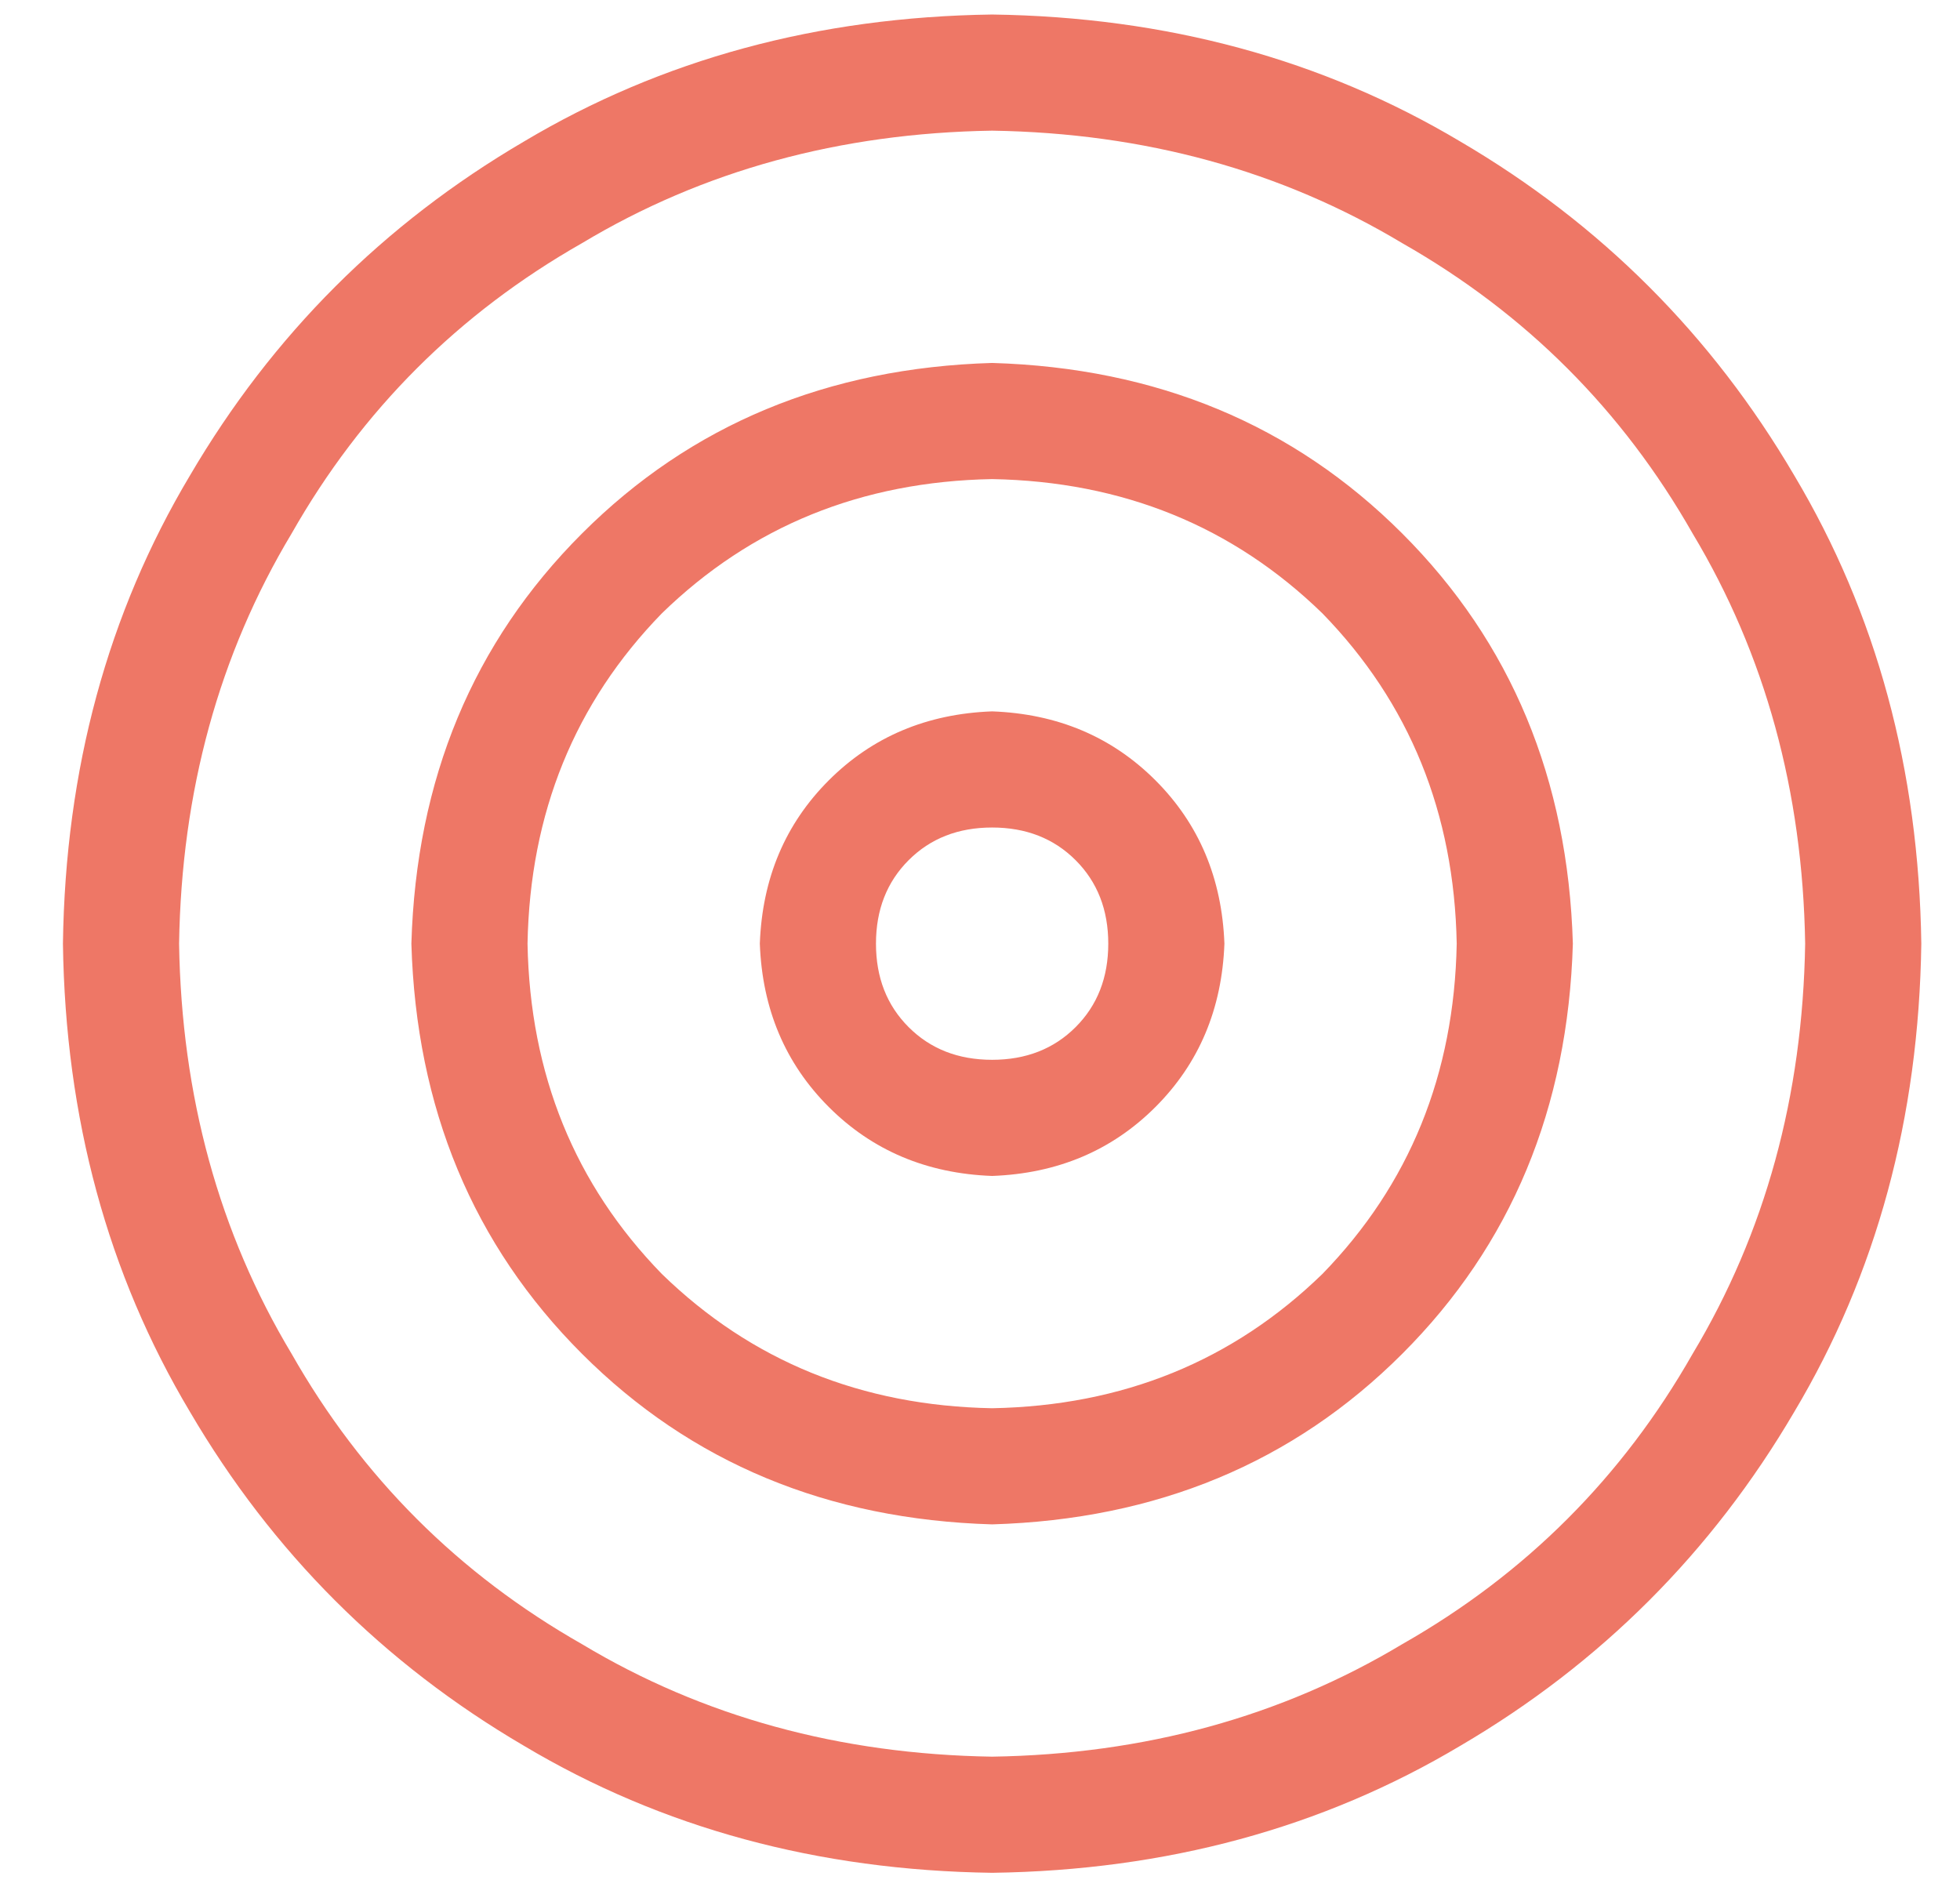 <svg xmlns="http://www.w3.org/2000/svg" width="27" height="26" viewBox="0 0 27 26" fill="none"><path d="M10.467 13C10.5 12.1 10.817 11.35 11.417 10.75C12.017 10.15 12.767 9.833 13.667 9.8C14.567 9.833 15.317 10.15 15.917 10.75C16.517 11.35 16.833 12.1 16.867 13C16.833 13.9 16.517 14.65 15.917 15.25C15.317 15.85 14.567 16.167 13.667 16.2C12.767 16.167 12.017 15.85 11.417 15.25C10.817 14.65 10.5 13.9 10.467 13ZM13.667 14.6C14.133 14.6 14.517 14.45 14.817 14.15C15.117 13.85 15.267 13.467 15.267 13C15.267 12.533 15.117 12.15 14.817 11.85C14.517 11.55 14.133 11.4 13.667 11.4C13.2 11.4 12.817 11.55 12.517 11.85C12.217 12.15 12.067 12.533 12.067 13C12.067 13.467 12.217 13.85 12.517 14.15C12.817 14.45 13.2 14.6 13.667 14.6ZM5.667 13C5.733 10.733 6.517 8.85 8.017 7.35C9.517 5.85 11.4 5.067 13.667 5C15.933 5.067 17.817 5.85 19.317 7.35C20.817 8.85 21.6 10.733 21.667 13C21.6 15.267 20.817 17.15 19.317 18.65C17.817 20.15 15.933 20.933 13.667 21C11.4 20.933 9.517 20.15 8.017 18.65C6.517 17.15 5.733 15.267 5.667 13ZM13.667 19.4C15.467 19.367 16.983 18.75 18.217 17.55C19.417 16.317 20.033 14.8 20.067 13C20.033 11.2 19.417 9.683 18.217 8.45C16.983 7.25 15.467 6.633 13.667 6.6C11.867 6.633 10.35 7.25 9.117 8.45C7.917 9.683 7.3 11.2 7.267 13C7.3 14.8 7.917 16.317 9.117 17.55C10.35 18.75 11.867 19.367 13.667 19.4ZM26.467 13C26.433 15.4 25.85 17.55 24.717 19.45C23.583 21.383 22.05 22.917 20.117 24.05C18.217 25.183 16.067 25.767 13.667 25.8C11.267 25.767 9.117 25.183 7.217 24.05C5.283 22.917 3.75 21.383 2.617 19.45C1.483 17.55 0.9 15.4 0.867 13C0.9 10.6 1.483 8.45 2.617 6.55C3.75 4.617 5.283 3.083 7.217 1.95C9.117 0.817 11.267 0.233 13.667 0.2C16.067 0.233 18.217 0.817 20.117 1.95C22.05 3.083 23.583 4.617 24.717 6.55C25.85 8.45 26.433 10.6 26.467 13ZM13.667 1.8C11.567 1.833 9.683 2.35 8.017 3.35C6.317 4.317 4.983 5.65 4.017 7.35C3.017 9.017 2.5 10.9 2.467 13C2.5 15.1 3.017 16.983 4.017 18.65C4.983 20.35 6.317 21.683 8.017 22.65C9.683 23.65 11.567 24.167 13.667 24.2C15.767 24.167 17.65 23.65 19.317 22.65C21.017 21.683 22.35 20.35 23.317 18.65C24.317 16.983 24.833 15.1 24.867 13C24.833 10.9 24.317 9.017 23.317 7.35C22.35 5.65 21.017 4.317 19.317 3.35C17.65 2.35 15.767 1.833 13.667 1.8Z" fill="#EE7766"></path></svg>
